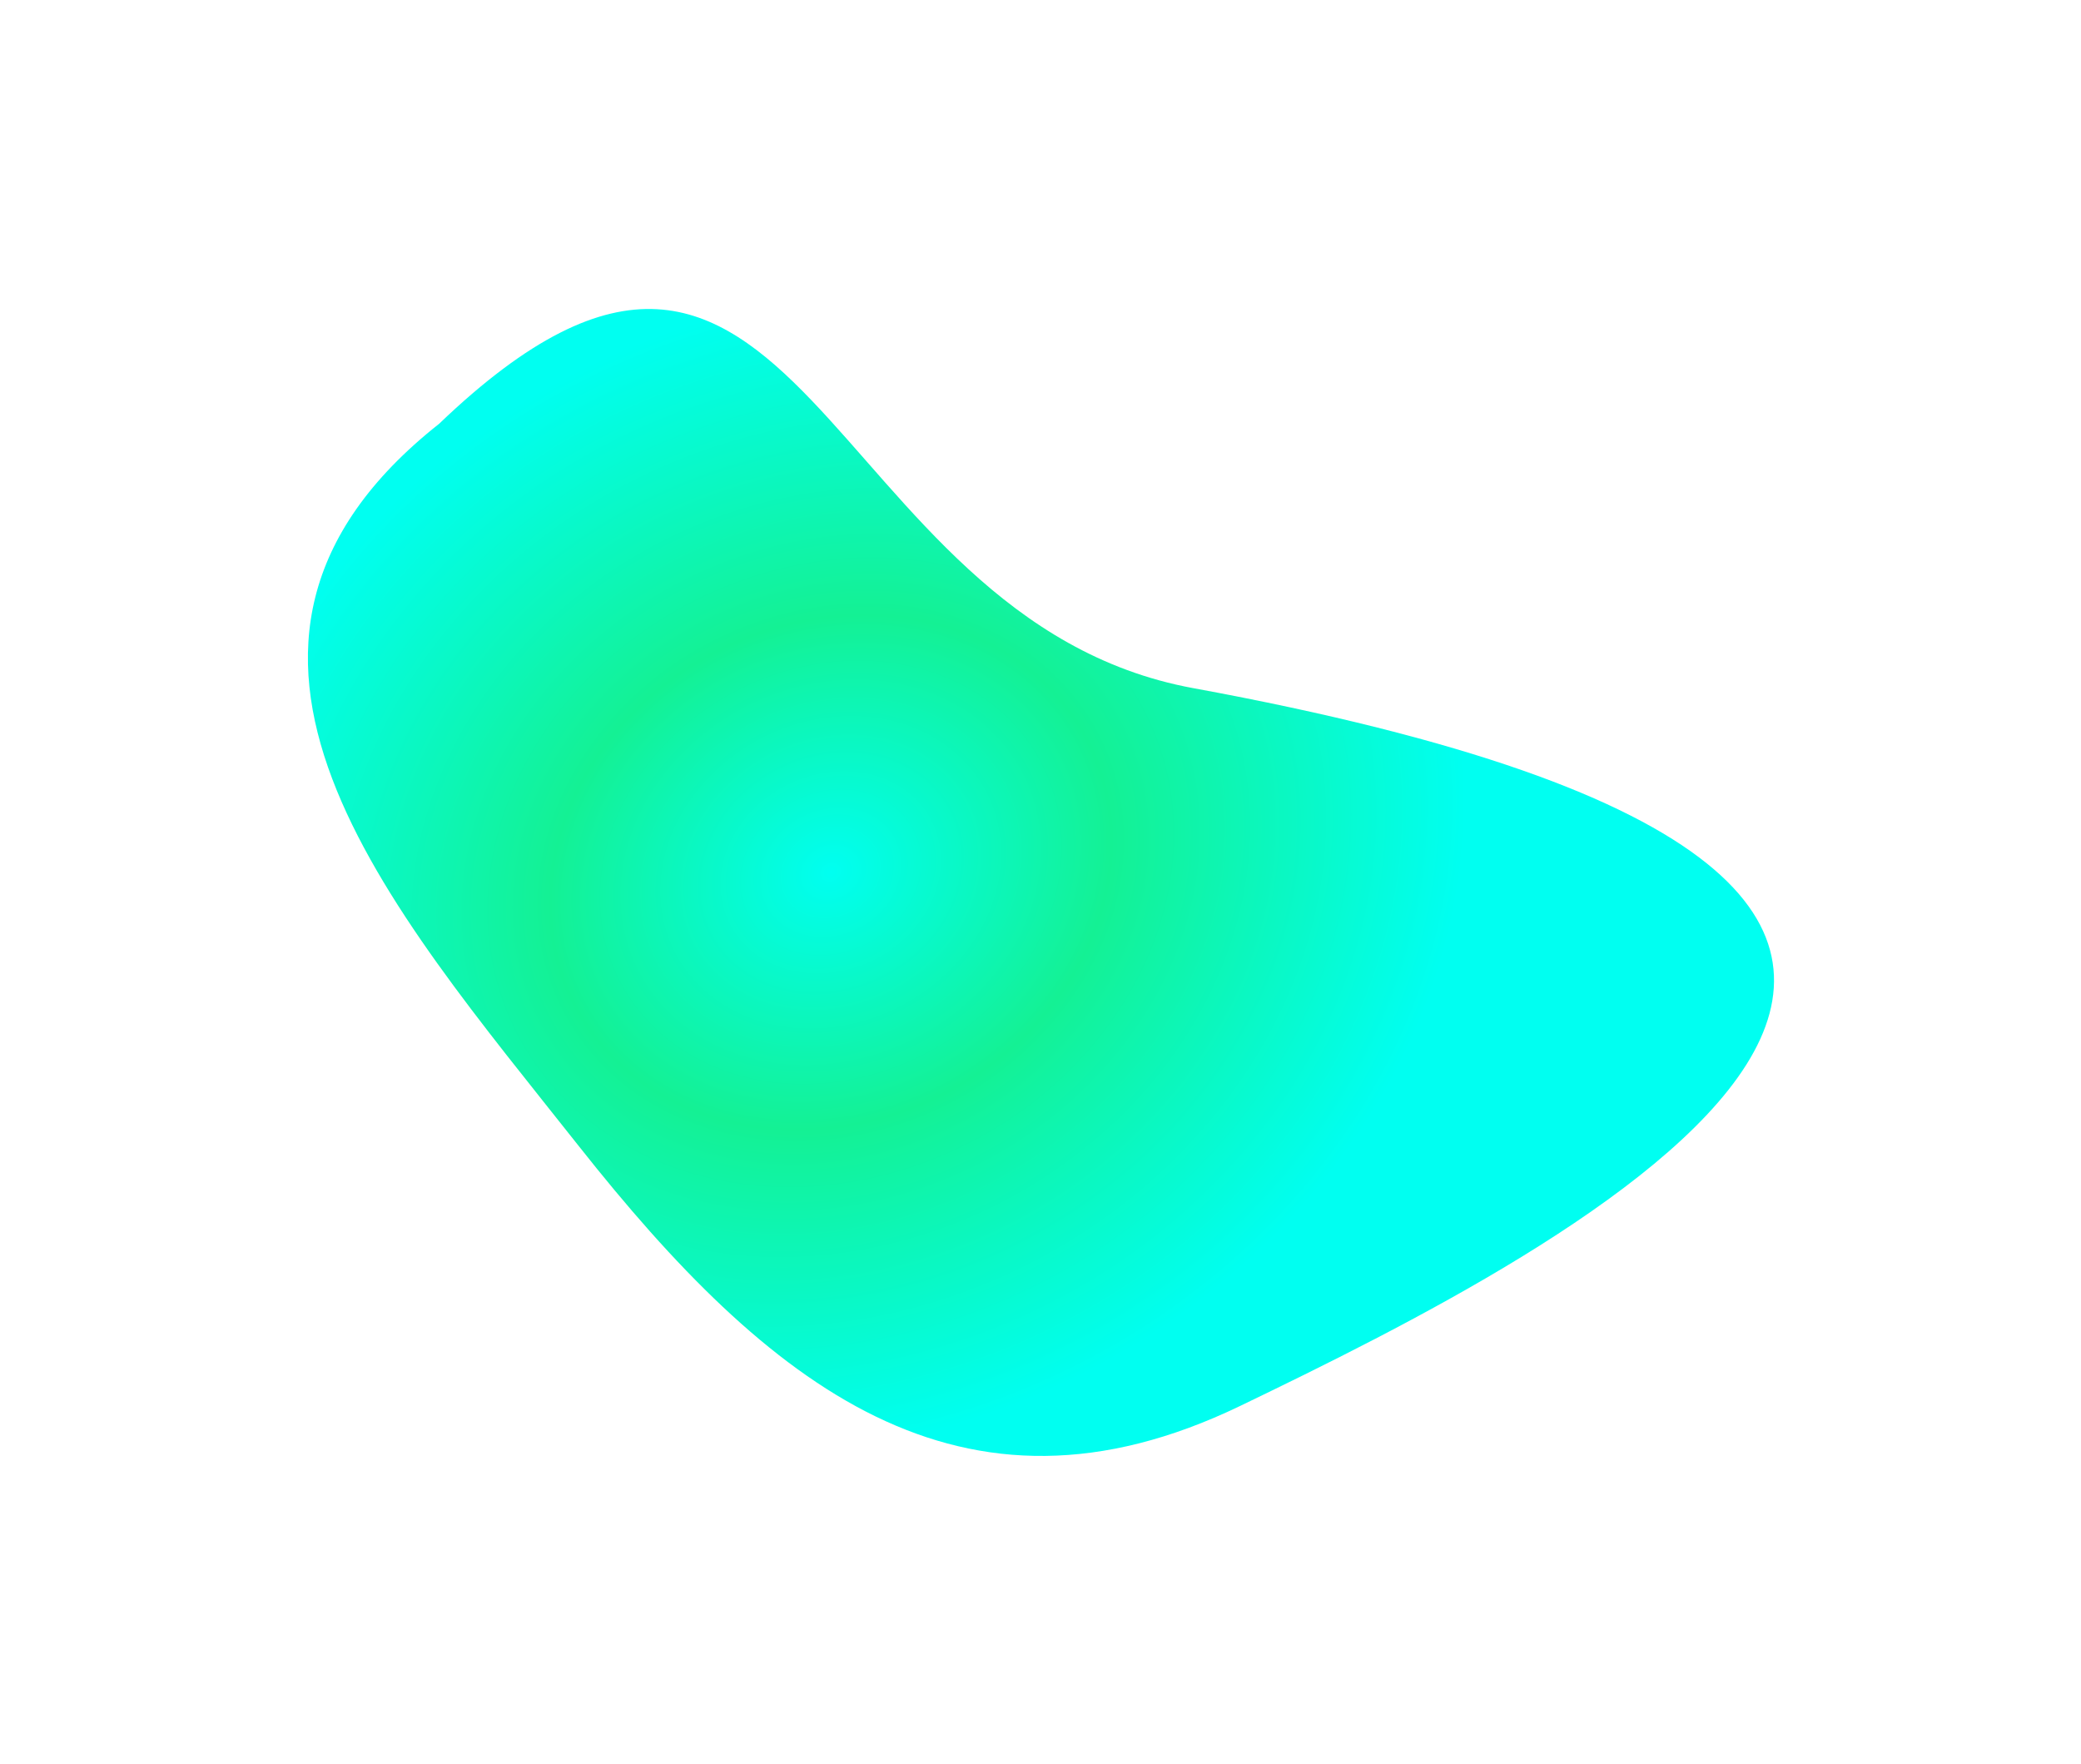<svg width="814" height="690" viewBox="0 0 814 690" fill="none" xmlns="http://www.w3.org/2000/svg">
<g filter="url(#filter0_f_1_1288)">
<path d="M171.796 165.723C313.179 30.218 320.403 242.289 466.772 269.157C894.12 347.6 610.361 489.523 485.135 549.883C375.634 602.663 300.483 541.974 226.344 448.195C152.205 354.416 61.496 252.923 171.796 165.723Z" fill="url(#paint0_angular_1_1288)"/>
</g>
<defs>
<filter id="filter0_f_1_1288" x="0.439" y="0.854" width="813.488" height="688.604" filterUnits="userSpaceOnUse" color-interpolation-filters="sRGB">
<feFlood flood-opacity="0" result="BackgroundImageFix"/>
<feBlend mode="normal" in="SourceGraphic" in2="BackgroundImageFix" result="shape"/>
<feGaussianBlur stdDeviation="60" result="effect1_foregroundBlur_1_1288"/>
</filter>
<radialGradient id="paint0_angular_1_1288" cx="0" cy="0" r="1" gradientUnits="userSpaceOnUse" gradientTransform="translate(324.994 341.534) rotate(-27.88) scale(255.31 219.7)">
<stop stop-color="#00FFF1"/>
<stop offset="0.442" stop-color="#14F194"/>
<stop offset="1" stop-color="#00FFF1"/>
</radialGradient>
</defs>
</svg>
